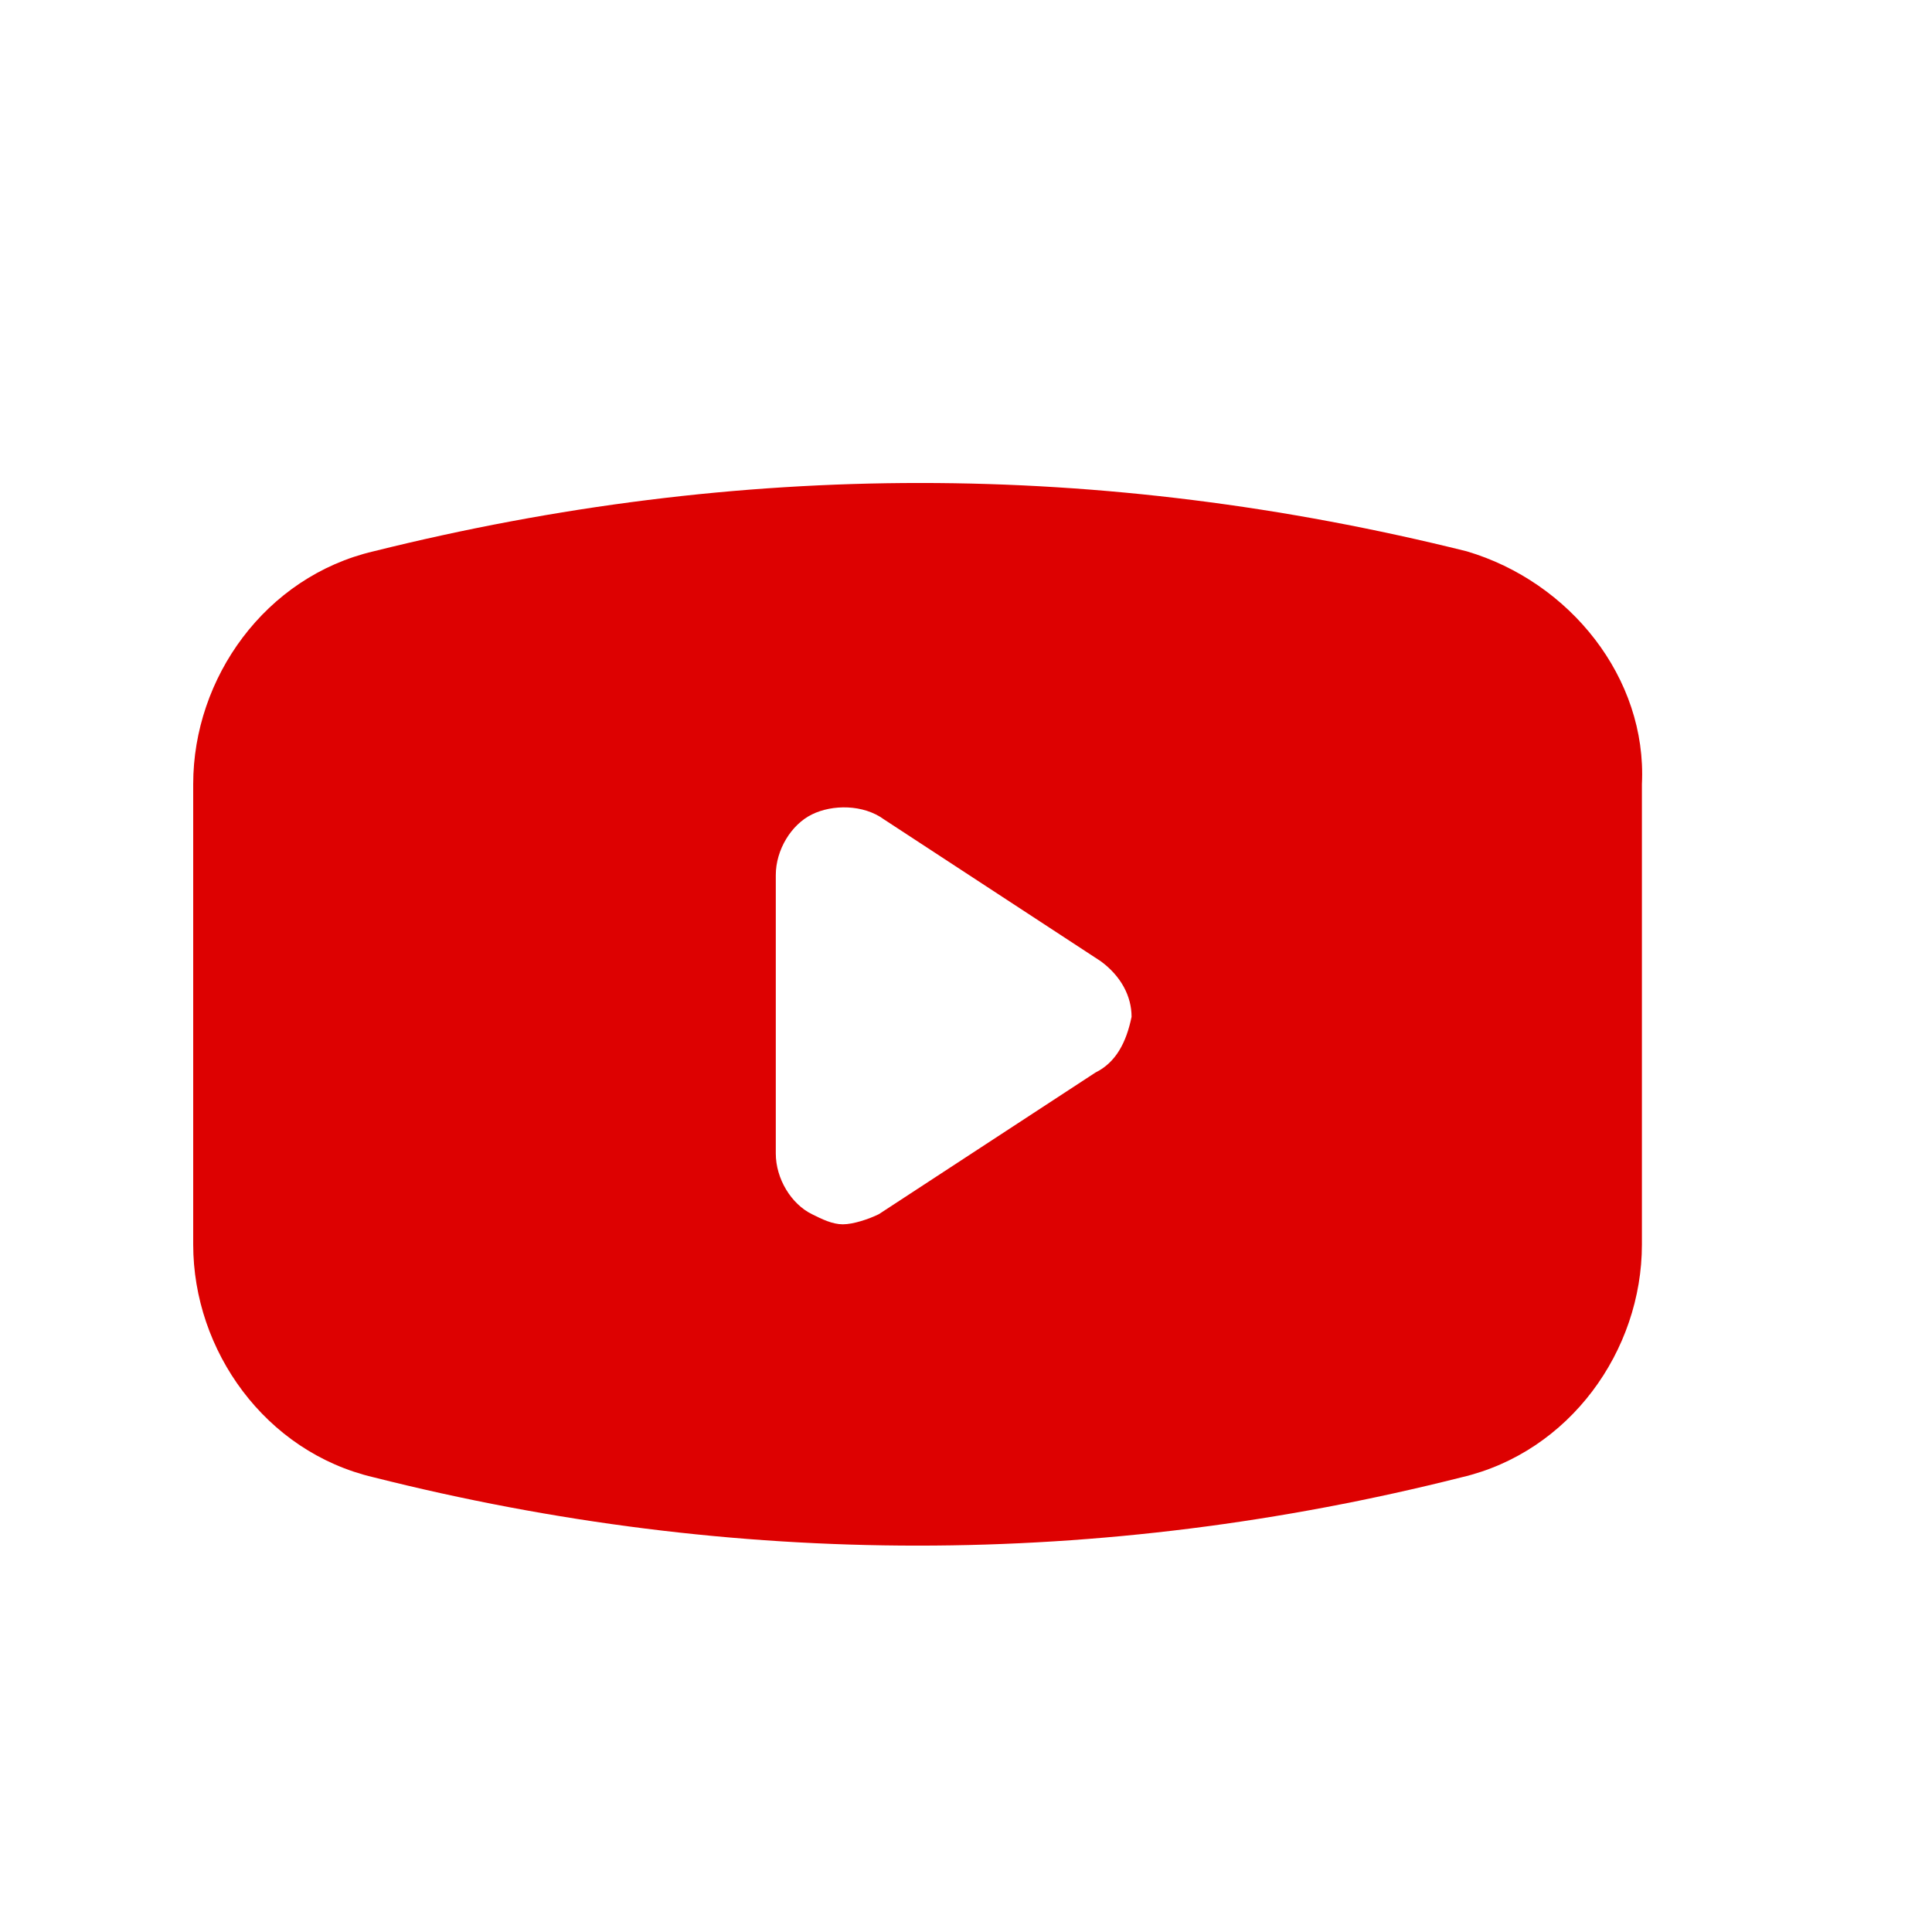 <svg width="20" height="20" viewBox="0 0 20 20" fill="none" xmlns="http://www.w3.org/2000/svg">
<path d="M15.183 5.707C11.393 4.764 7.657 4.764 3.868 5.707C2.747 5.969 2 7.017 2 8.117V12.883C2 13.983 2.747 15.031 3.868 15.293C7.604 16.236 11.393 16.236 15.13 15.293C16.25 15.031 16.997 13.983 16.997 12.883V8.117C17.051 7.017 16.25 6.022 15.183 5.707ZM11.34 11.103L9.098 12.569C8.992 12.621 8.832 12.674 8.725 12.674C8.618 12.674 8.511 12.622 8.405 12.569C8.191 12.464 8.031 12.203 8.031 11.941V9.059C8.031 8.797 8.191 8.536 8.405 8.431C8.618 8.326 8.938 8.326 9.152 8.483L11.394 9.95C11.608 10.107 11.714 10.316 11.714 10.526C11.66 10.789 11.553 10.998 11.34 11.103Z" fill="#DD0101"/>
</svg>
